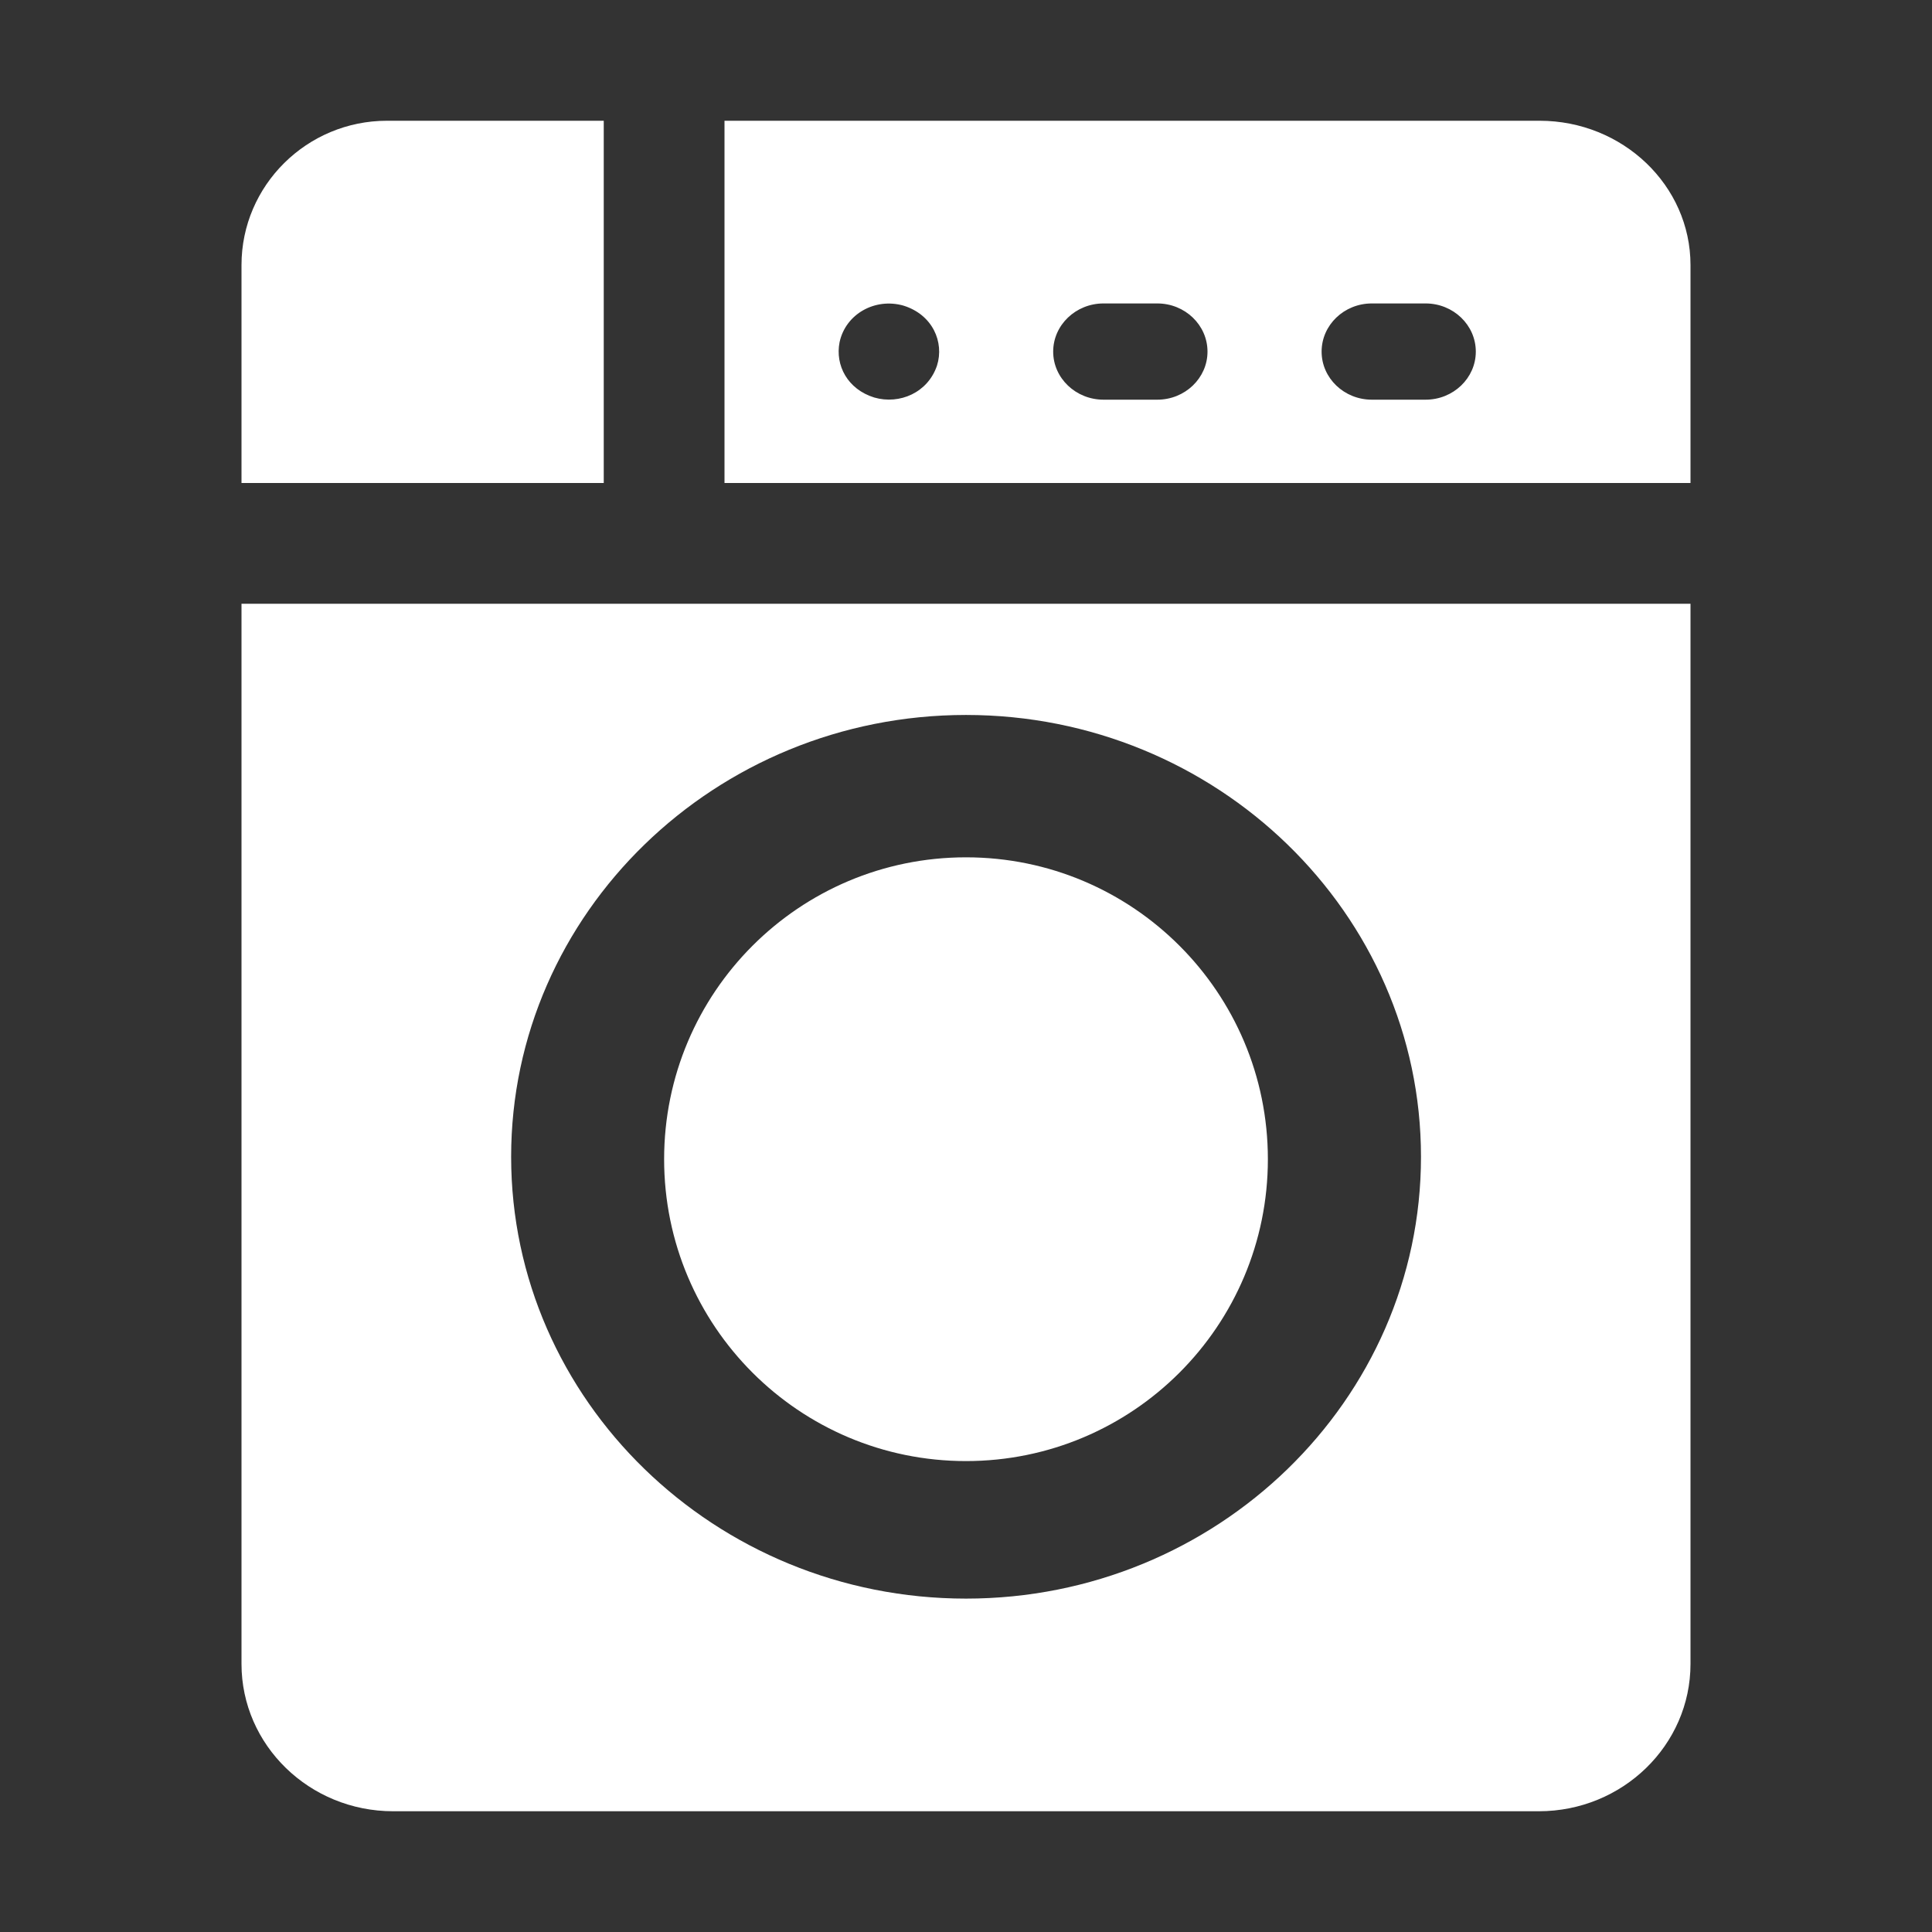 <?xml version="1.0" encoding="UTF-8"?> <svg xmlns="http://www.w3.org/2000/svg" width="16" height="16" viewBox="0 0 16 16" fill="none"><rect x="0" y="0" width="16" height="16" fill="#333333" stroke="none"/> <path fill-rule="evenodd" clip-rule="evenodd" d="M5 4V1H3.205C2.541 1 2 1.536 2 2.195V4H5ZM14 2.195V4H6V1H12.75C13.439 1 14 1.536 14 2.195ZM11.806 2.513H11.361C11.131 2.513 10.945 2.692 10.945 2.912C10.945 3.131 11.131 3.31 11.361 3.31H11.806C12.036 3.31 12.222 3.131 12.222 2.912C12.222 2.692 12.036 2.513 11.806 2.513ZM9.584 2.513H9.139C8.909 2.513 8.722 2.692 8.722 2.912C8.722 3.131 8.909 3.31 9.139 3.31H9.584C9.814 3.31 10 3.131 10 2.912C10 2.692 9.814 2.513 9.584 2.513ZM7.482 2.531C7.247 2.464 7.003 2.6 6.953 2.834C6.915 3.026 7.02 3.224 7.24 3.292C7.451 3.353 7.685 3.251 7.76 3.027C7.821 2.834 7.724 2.606 7.482 2.531ZM2 13.78V5H14V13.78C14 14.453 13.437 15 12.744 15H3.256C2.563 15 2 14.453 2 13.78ZM4.233 9.58C4.233 11.597 5.923 13.239 8 13.239C10.077 13.239 11.768 11.597 11.768 9.58C11.768 7.563 10.077 5.921 8 5.921C5.923 5.921 4.233 7.563 4.233 9.58ZM8 12.1C9.381 12.1 10.5 10.981 10.5 9.6C10.5 8.219 9.381 7.1 8 7.1C6.619 7.1 5.5 8.219 5.5 9.6C5.5 10.981 6.619 12.1 8 12.1Z" fill="white"></path> </svg> 